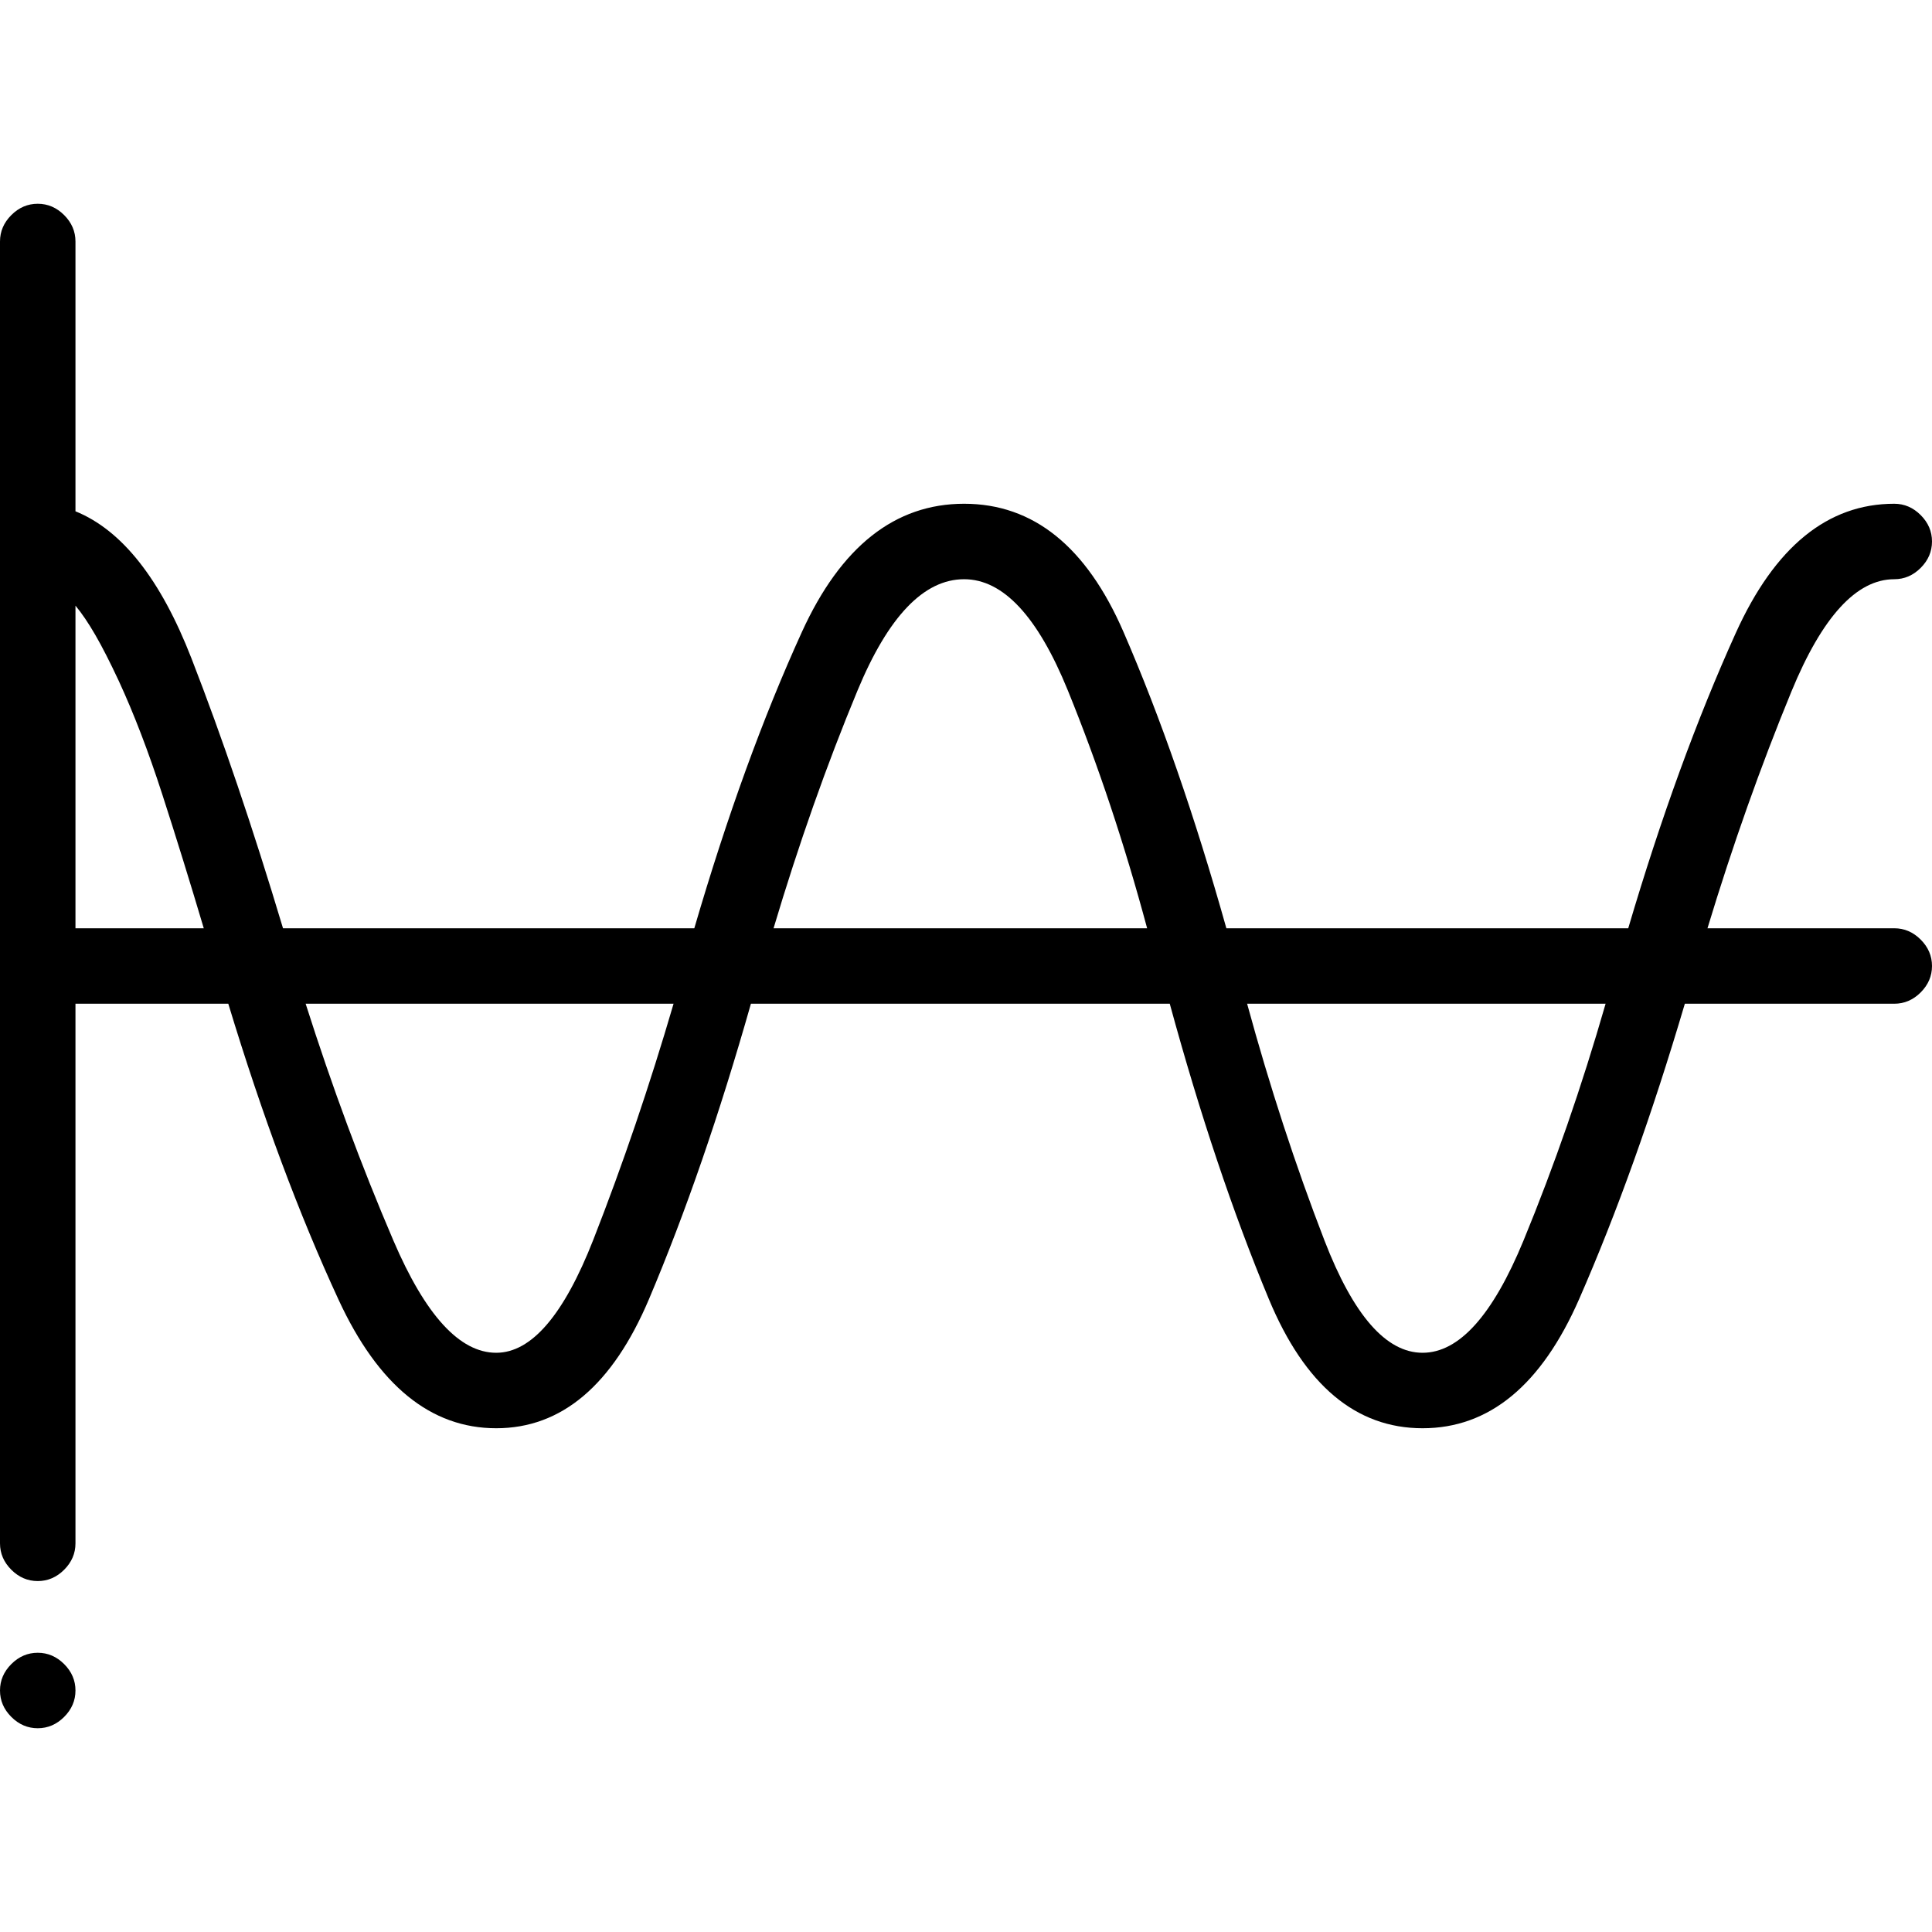 <svg viewBox="0 0 1024 1024" xmlns="http://www.w3.org/2000/svg"><path d="M20 876q-4 0-7.5 1.5T6 882q-3 3-4.5 6.5T0 896q0 4 1.5 7.5T6 910q3 3 6.5 4.5T20 916q4 0 7.5-1.5T34 910q3-3 4.5-6.5T40 896q0-4-1.5-7.5T34 882q-3-3-6.5-4.5T20 876zm984-384h-99q20-66 44.5-125.5T1004 307q8 0 14-6t6-14q0-8-6-14t-14-6q-53 0-84 68.5T863 492H650q-25-89-54.5-157T511 267q-55 0-86 68t-57 157H150q-24-80-48.5-143T40 271V128q0-8-6-14t-14-6q-8 0-14 6t-6 14v690q0 8 6 14t14 6q8 0 14-6t6-14V532h81q27 89 58.5 157t83.5 68q52 0 81-68.5T398 532h222q24 88 52.5 156.5T754 757q53 0 83-68.5T893 532h111q8 0 14-6t6-14q0-8-6-14t-14-6zM511 307q31 0 55 59t42 126H410q20-67 44.5-126t56.5-59zM40 321q5 6 10.5 15.5T63 361q12 26 23 60t22 71H40V321zm223 396q-29 0-54.5-59.5T162 532h195q-19 65-42.5 125T263 717zm491 0q-29 0-52-59.5T661 532h190q-19 66-43.5 125.5T754 717z"/></svg>